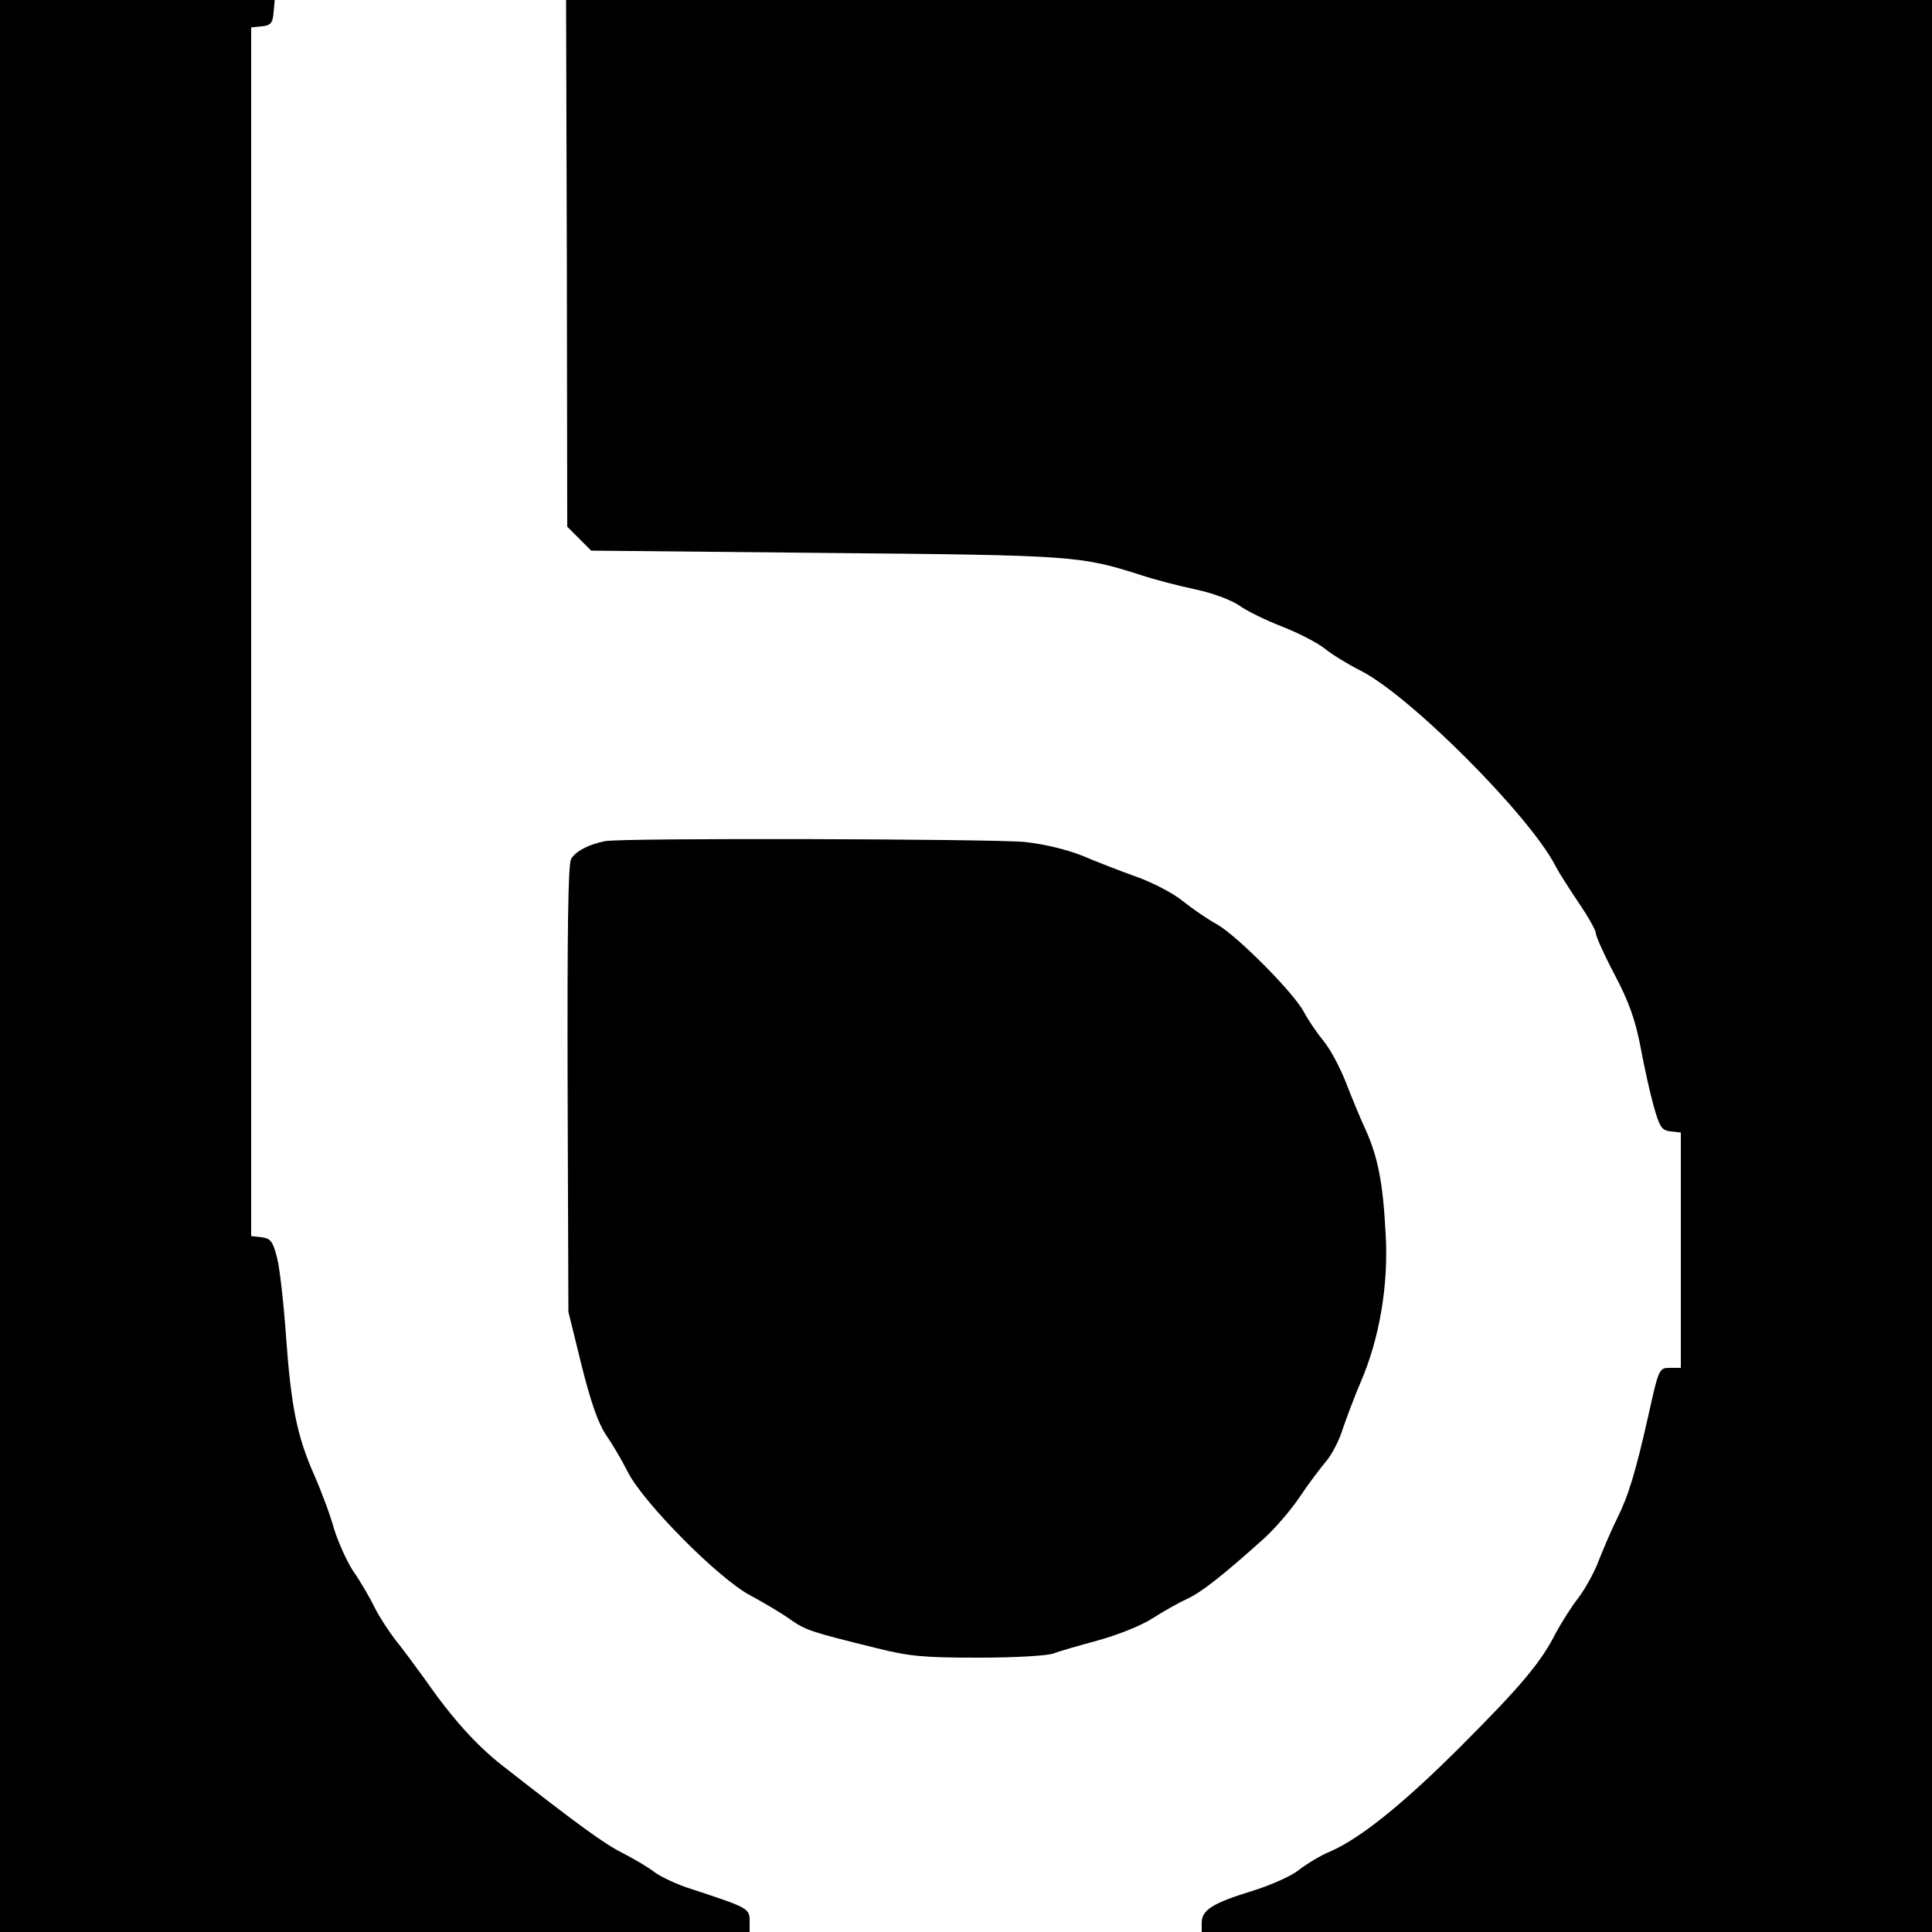 <?xml version="1.0" standalone="no"?>
<!DOCTYPE svg PUBLIC "-//W3C//DTD SVG 20010904//EN"
 "http://www.w3.org/TR/2001/REC-SVG-20010904/DTD/svg10.dtd">
<svg version="1.0" xmlns="http://www.w3.org/2000/svg"
 width="500pt" height="500pt" viewBox="0 0 500 500"
 preserveAspectRatio="xMidYMid meet">
<g transform="translate(0,500) scale(0.1,-0.1)"
fill="#000000" stroke="none">
<path d="M0 2500 l0 -2500 970 0 970 0 0 29 c0 32 -4 34 -150 82 -36 11 -78
31 -95 43 -16 13 -54 35 -83 50 -48 24 -114 72 -311 226 -68 53 -132 124 -202
225 -24 33 -57 78 -75 100 -17 22 -42 60 -54 84 -12 25 -37 68 -56 95 -18 28
-40 78 -50 111 -9 33 -32 95 -51 138 -45 102 -60 179 -73 362 -6 83 -16 173
-23 200 -11 43 -17 50 -40 53 l-27 3 0 1564 0 1564 28 3 c22 2 28 8 30 36 l3
32 -355 0 -356 0 0 -2500z"/>
<path d="M1467 4319 l1 -682 31 -31 31 -31 608 -6 c644 -6 657 -7 817 -58 33
-11 95 -27 137 -36 44 -9 93 -27 115 -42 21 -15 71 -39 112 -55 41 -16 90 -41
110 -57 20 -16 61 -41 91 -56 128 -64 437 -374 505 -505 9 -18 37 -61 61 -97
24 -35 44 -71 44 -78 0 -8 22 -57 49 -108 37 -70 53 -117 66 -183 9 -49 24
-118 34 -154 16 -57 21 -65 44 -68 l27 -3 0 -305 0 -304 -28 0 c-28 0 -29 -1
-56 -123 -34 -151 -52 -209 -82 -269 -13 -26 -33 -73 -45 -103 -11 -31 -36
-76 -54 -100 -19 -24 -45 -66 -59 -92 -38 -75 -90 -137 -246 -293 -149 -149
-259 -237 -336 -271 -25 -10 -61 -32 -82 -48 -21 -17 -74 -40 -122 -55 -101
-31 -130 -49 -130 -82 l0 -24 945 0 945 0 0 2500 0 2500 -1767 0 -1768 0 2
-681z"/>
<path d="M1565 2823 c-44 -9 -76 -27 -87 -46 -8 -15 -10 -190 -9 -597 l2 -575
34 -138 c24 -96 43 -150 63 -180 16 -23 42 -67 57 -97 40 -79 235 -276 317
-319 35 -19 81 -46 103 -62 41 -28 48 -31 222 -74 88 -22 124 -25 267 -25 94
0 177 5 193 11 15 6 68 21 116 34 50 14 111 38 140 57 28 18 69 41 89 50 37
17 92 60 201 158 27 25 68 72 90 105 22 33 53 74 68 92 15 17 35 55 44 85 10
29 30 83 46 120 49 113 73 253 65 385 -7 134 -20 199 -53 272 -14 30 -36 84
-50 120 -14 36 -39 84 -57 106 -18 22 -41 56 -51 75 -25 49 -170 195 -224 227
-26 14 -66 42 -90 61 -24 20 -78 48 -120 63 -42 15 -104 39 -139 54 -40 16
-96 30 -150 36 -85 8 -1048 11 -1087 2z"/>
</g>
</svg>
